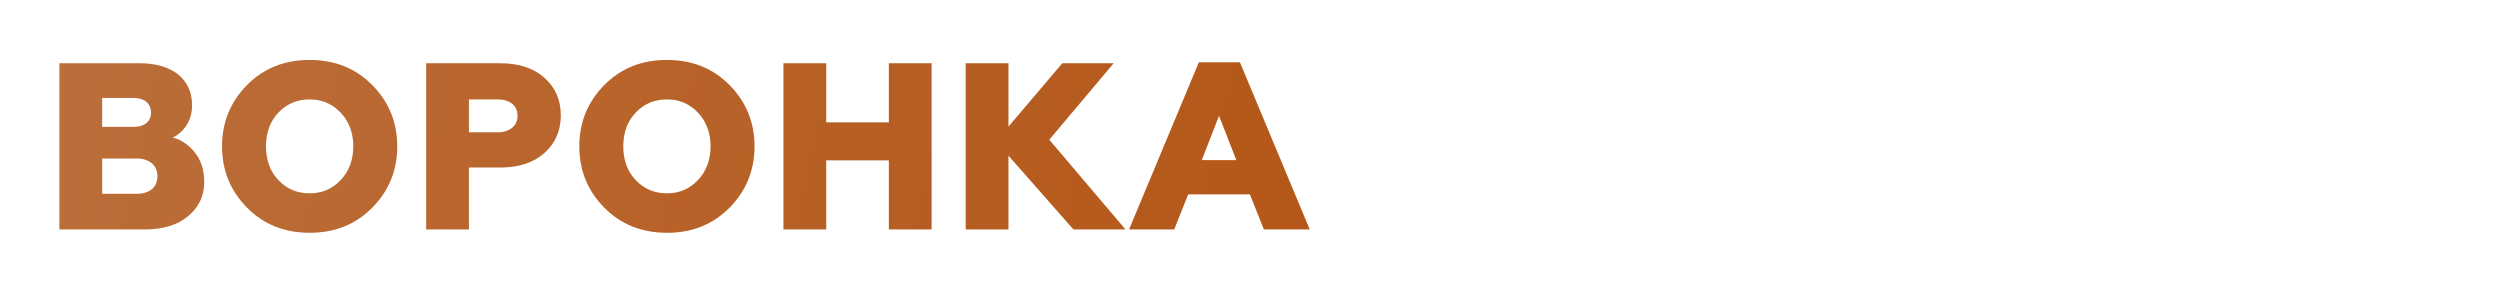 <?xml version="1.0" encoding="UTF-8"?> <svg xmlns="http://www.w3.org/2000/svg" width="632" height="74" viewBox="0 0 632 74" fill="none"> <g filter="url(#filter0_d_698_4663)"> <path d="M30.62 52C35.12 52 38.78 50.92 41.48 48.7C44.24 46.48 45.62 43.54 45.62 39.94C45.62 36.88 44.78 34.42 43.16 32.44C41.54 30.46 39.68 29.26 37.64 28.78C40.22 27.58 42.56 24.7 42.56 20.62C42.56 13.72 37.16 10 29.48 10H9.02V52H30.62ZM19.82 34.06H28.52C31.7 34.06 33.8 35.74 33.8 38.56C33.8 41.38 31.82 43 28.52 43H19.82V34.06ZM19.82 18.76H27.86C30.5 18.76 32.18 20.14 32.18 22.48C32.18 24.7 30.5 26.08 27.86 26.08H19.82V18.76ZM64.356 39.52C62.256 37.3 61.236 34.42 61.236 31C61.236 27.58 62.256 24.7 64.356 22.48C66.456 20.26 69.096 19.12 72.276 19.12C75.456 19.12 78.036 20.26 80.136 22.48C82.236 24.7 83.316 27.58 83.316 31C83.316 34.42 82.236 37.3 80.136 39.52C78.036 41.74 75.456 42.88 72.276 42.88C69.096 42.88 66.456 41.74 64.356 39.52ZM88.116 46.48C92.316 42.22 94.416 37.06 94.416 31C94.416 24.94 92.316 19.78 88.116 15.52C83.916 11.26 78.636 9.16 72.276 9.16C65.916 9.16 60.636 11.26 56.436 15.52C52.236 19.78 50.136 24.94 50.136 31C50.136 37.06 52.236 42.22 56.436 46.48C60.636 50.74 65.916 52.84 72.276 52.84C78.636 52.84 83.916 50.74 88.116 46.48ZM112.543 52V36.34H120.463C125.143 36.34 128.863 35.14 131.623 32.68C134.383 30.22 135.763 27.04 135.763 23.14C135.763 19.24 134.383 16.12 131.623 13.66C128.863 11.2 125.143 10 120.463 10H101.743V52H112.543ZM112.543 19.12H119.683C122.863 19.12 124.843 20.62 124.843 23.26C124.843 25.9 122.803 27.46 119.683 27.46H112.543V19.12ZM154.677 39.52C152.577 37.3 151.557 34.42 151.557 31C151.557 27.58 152.577 24.7 154.677 22.48C156.777 20.26 159.417 19.12 162.597 19.12C165.777 19.12 168.357 20.26 170.457 22.48C172.557 24.7 173.637 27.58 173.637 31C173.637 34.42 172.557 37.3 170.457 39.52C168.357 41.74 165.777 42.88 162.597 42.88C159.417 42.88 156.777 41.74 154.677 39.52ZM178.437 46.48C182.637 42.22 184.737 37.06 184.737 31C184.737 24.94 182.637 19.78 178.437 15.52C174.237 11.26 168.957 9.16 162.597 9.16C156.237 9.16 150.957 11.26 146.757 15.52C142.557 19.78 140.457 24.94 140.457 31C140.457 37.06 142.557 42.22 146.757 46.48C150.957 50.74 156.237 52.84 162.597 52.84C168.957 52.84 174.237 50.74 178.437 46.48ZM202.865 52V34.54H218.705V52H229.505V10H218.705V24.94H202.865V10H192.065V52H202.865ZM248.933 52V33.34L265.373 52H278.513L259.253 29.32L275.513 10H262.553L248.933 26.02V10H238.133V52H248.933ZM290.834 52L294.374 43.12H309.974L313.514 52H325.094L307.454 9.76H297.074L279.434 52H290.834ZM302.174 23.26L306.554 34.48H297.794L302.174 23.26Z" fill="url(#paint0_linear_698_4663)"></path> <path d="M30.62 52C35.12 52 38.78 50.92 41.48 48.7C44.24 46.48 45.62 43.54 45.62 39.94C45.62 36.88 44.78 34.42 43.16 32.44C41.54 30.46 39.68 29.26 37.64 28.78C40.22 27.58 42.56 24.7 42.56 20.62C42.56 13.72 37.16 10 29.48 10H9.02V52H30.62ZM19.82 34.06H28.52C31.7 34.06 33.8 35.74 33.8 38.56C33.8 41.38 31.82 43 28.52 43H19.82V34.06ZM19.82 18.76H27.86C30.5 18.76 32.18 20.14 32.18 22.48C32.18 24.7 30.5 26.08 27.86 26.08H19.82V18.76ZM64.356 39.52C62.256 37.3 61.236 34.42 61.236 31C61.236 27.58 62.256 24.7 64.356 22.48C66.456 20.26 69.096 19.12 72.276 19.12C75.456 19.12 78.036 20.26 80.136 22.48C82.236 24.7 83.316 27.58 83.316 31C83.316 34.42 82.236 37.3 80.136 39.52C78.036 41.74 75.456 42.88 72.276 42.88C69.096 42.88 66.456 41.74 64.356 39.52ZM88.116 46.48C92.316 42.22 94.416 37.06 94.416 31C94.416 24.94 92.316 19.78 88.116 15.52C83.916 11.26 78.636 9.16 72.276 9.16C65.916 9.16 60.636 11.26 56.436 15.52C52.236 19.78 50.136 24.94 50.136 31C50.136 37.06 52.236 42.22 56.436 46.48C60.636 50.74 65.916 52.84 72.276 52.84C78.636 52.84 83.916 50.74 88.116 46.48ZM112.543 52V36.34H120.463C125.143 36.34 128.863 35.14 131.623 32.68C134.383 30.22 135.763 27.04 135.763 23.14C135.763 19.24 134.383 16.12 131.623 13.66C128.863 11.2 125.143 10 120.463 10H101.743V52H112.543ZM112.543 19.12H119.683C122.863 19.12 124.843 20.62 124.843 23.26C124.843 25.9 122.803 27.46 119.683 27.46H112.543V19.12ZM154.677 39.52C152.577 37.3 151.557 34.42 151.557 31C151.557 27.58 152.577 24.7 154.677 22.48C156.777 20.26 159.417 19.12 162.597 19.12C165.777 19.12 168.357 20.26 170.457 22.48C172.557 24.7 173.637 27.58 173.637 31C173.637 34.42 172.557 37.3 170.457 39.52C168.357 41.74 165.777 42.88 162.597 42.88C159.417 42.88 156.777 41.74 154.677 39.52ZM178.437 46.48C182.637 42.22 184.737 37.06 184.737 31C184.737 24.94 182.637 19.78 178.437 15.52C174.237 11.26 168.957 9.16 162.597 9.16C156.237 9.16 150.957 11.26 146.757 15.52C142.557 19.78 140.457 24.94 140.457 31C140.457 37.06 142.557 42.22 146.757 46.48C150.957 50.74 156.237 52.84 162.597 52.84C168.957 52.84 174.237 50.74 178.437 46.48ZM202.865 52V34.54H218.705V52H229.505V10H218.705V24.94H202.865V10H192.065V52H202.865ZM248.933 52V33.34L265.373 52H278.513L259.253 29.32L275.513 10H262.553L248.933 26.02V10H238.133V52H248.933ZM290.834 52L294.374 43.12H309.974L313.514 52H325.094L307.454 9.76H297.074L279.434 52H290.834ZM302.174 23.26L306.554 34.48H297.794L302.174 23.26Z" fill="black" fill-opacity="0.2"></path> <path d="M355.107 52L372.747 28.06V52H383.547V10H374.187L356.847 33.7V10H346.047V52H355.107ZM405.734 52.84C411.314 52.84 415.754 51.58 419.054 49C422.354 46.42 424.034 43.18 424.034 39.4C424.034 34.96 421.934 31.72 417.674 29.68C420.374 28.3 422.774 25.48 422.774 21.64C422.774 17.98 421.274 15.04 418.214 12.7C415.214 10.36 411.134 9.16 405.974 9.16C400.994 9.16 396.134 10.42 391.514 12.94V22.24C395.774 20.02 400.394 18.88 405.434 18.88C409.694 18.88 412.034 20.2 412.034 22.3C412.034 24.64 410.234 25.78 406.634 25.78H400.034V34.36H405.374C410.354 34.36 412.874 35.62 412.874 38.14C412.874 41.2 409.694 43 404.234 43C399.434 43 393.794 41.26 390.014 38.38V48.7C394.034 51.46 399.314 52.84 405.734 52.84ZM457.26 52V36.34H465.18C469.86 36.34 473.58 35.14 476.34 32.68C479.1 30.22 480.48 27.04 480.48 23.14C480.48 19.24 479.1 16.12 476.34 13.66C473.58 11.2 469.86 10 465.18 10H446.46V52H457.26ZM457.26 19.12H464.4C467.58 19.12 469.56 20.62 469.56 23.26C469.56 25.9 467.52 27.46 464.4 27.46H457.26V19.12ZM495.553 52L513.193 28.06V52H523.993V10H514.633L497.293 33.7V10H486.493V52H495.553ZM533.521 52.36C538.501 52.36 542.161 50.26 544.441 46.06C546.301 42.64 547.381 35.32 547.681 24.1L547.801 19.48H557.881V52H568.681V10H537.301L537.181 22.66C537.121 30.7 536.761 35.98 536.101 38.56C535.501 41.14 534.181 42.4 532.081 42.4C531.061 42.4 530.041 42.16 528.901 41.62V51.52C529.921 52.06 531.421 52.36 533.521 52.36ZM599.422 52.84C603.682 52.84 607.522 51.94 610.942 50.2V39.52C608.002 41.74 604.342 42.88 599.902 42.88C596.242 42.88 593.182 41.8 590.722 39.58C588.322 37.36 587.122 34.48 587.122 31C587.122 27.58 588.322 24.7 590.662 22.48C593.002 20.26 595.942 19.12 599.482 19.12C603.382 19.12 606.922 20.14 610.222 22.18V11.56C606.922 9.94 603.322 9.16 599.362 9.16C592.642 9.16 587.062 11.2 582.622 15.28C578.242 19.36 576.022 24.58 576.022 31C576.022 37.42 578.242 42.64 582.682 46.72C587.122 50.8 592.702 52.84 599.422 52.84Z" fill="white"></path> </g> <defs> <filter id="filter0_d_698_4663" x="0.02" y="0.16" width="631.922" height="73.68" filterUnits="userSpaceOnUse" color-interpolation-filters="sRGB"> <feFlood flood-opacity="0" result="BackgroundImageFix"></feFlood> <feColorMatrix in="SourceAlpha" type="matrix" values="0 0 0 0 0 0 0 0 0 0 0 0 0 0 0 0 0 0 127 0" result="hardAlpha"></feColorMatrix> <feOffset dx="6" dy="6"></feOffset> <feGaussianBlur stdDeviation="7.5"></feGaussianBlur> <feComposite in2="hardAlpha" operator="out"></feComposite> <feColorMatrix type="matrix" values="0 0 0 0 0.121 0 0 0 0 0.048 0 0 0 0 0.048 0 0 0 1 0"></feColorMatrix> <feBlend mode="normal" in2="BackgroundImageFix" result="effect1_dropShadow_698_4663"></feBlend> <feBlend mode="normal" in="SourceGraphic" in2="effect1_dropShadow_698_4663" result="shape"></feBlend> </filter> <linearGradient id="paint0_linear_698_4663" x1="-26.5" y1="-1" x2="362.5" y2="84.5" gradientUnits="userSpaceOnUse"> <stop stop-color="#EB8D4D"></stop> <stop offset="1" stop-color="#E06919"></stop> </linearGradient> </defs> </svg> 